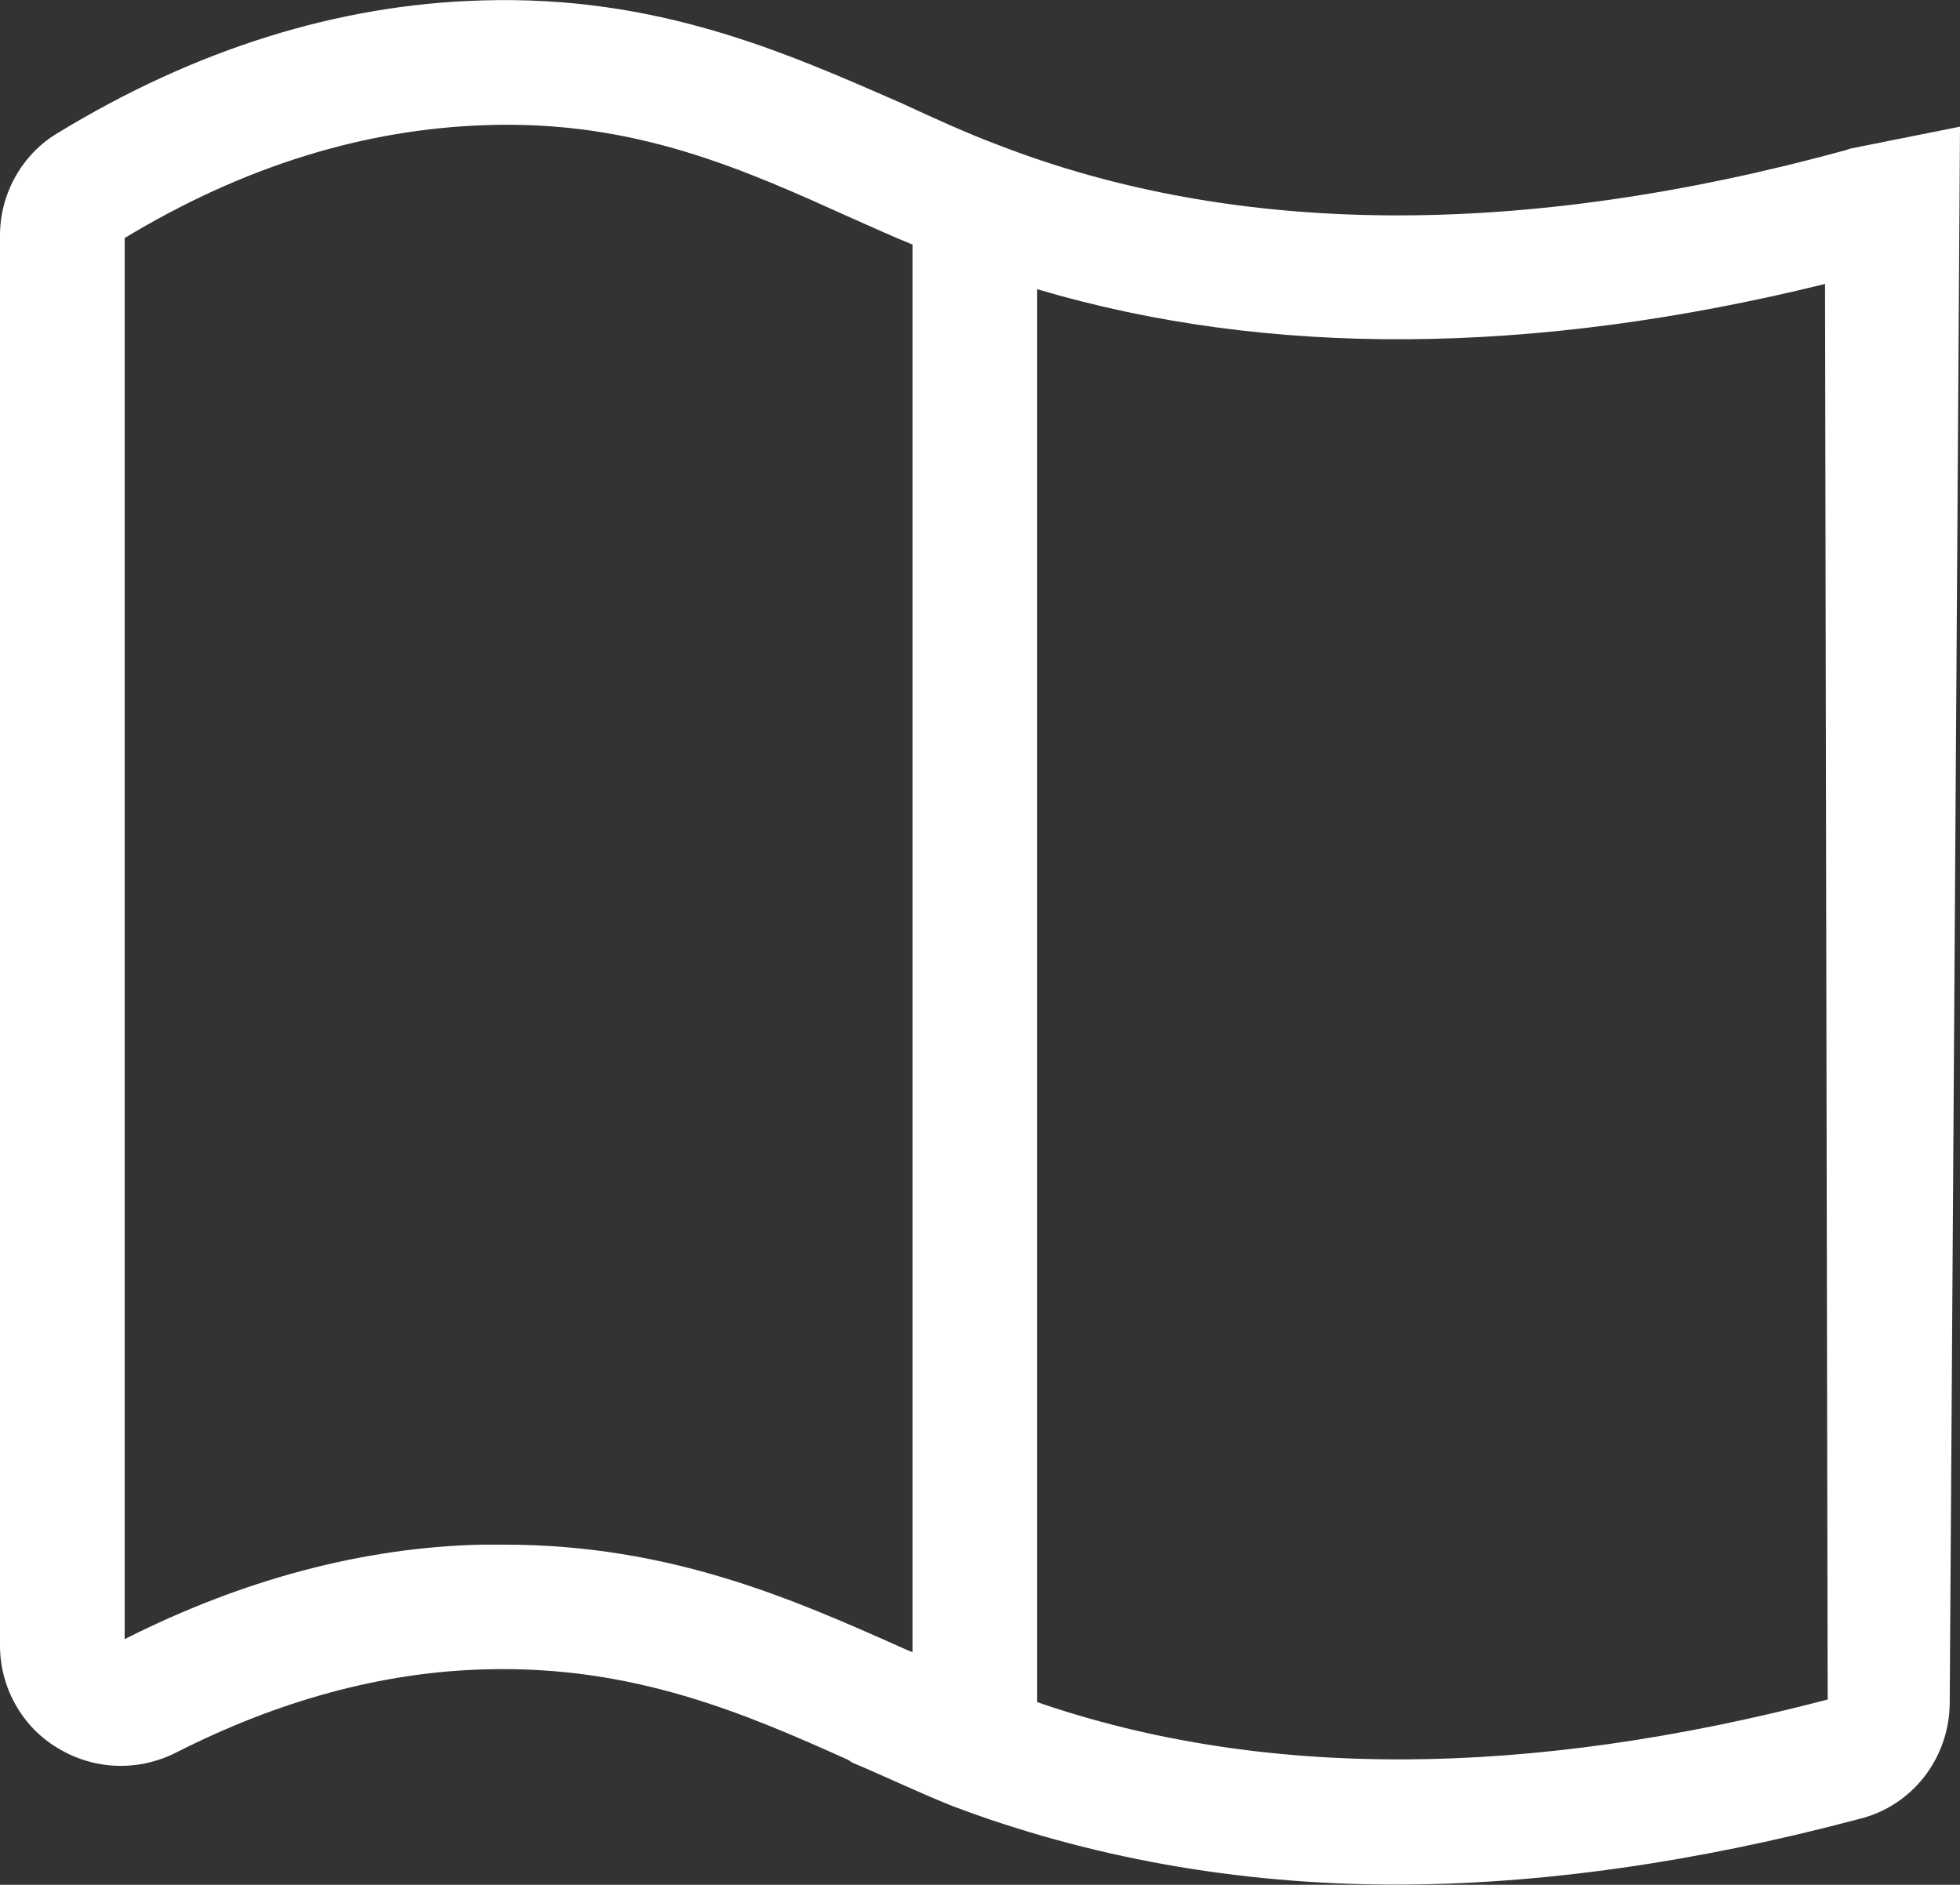 <?xml version="1.0" encoding="UTF-8"?><svg id="_レイヤー_2" xmlns="http://www.w3.org/2000/svg" viewBox="0 0 89.61 86.16"><rect x="0" y="0" width="89.61" height="86.16" fill="#333333" stroke="none"/><defs><style>.cls-1{fill:#fff;stroke-width:0px;}</style></defs><g id="Design"><path class="cls-1" d="M84.61,6.79l-.21.07c-14.89,4.08-27.97,3.96-38.78-.24-1.44-.54-2.88-1.2-4.44-1.92C35.96,2.42,30.07-.23,22.03.02,15.49.2,8.94,2.24,2.64,6.08c-1.62.96-2.64,2.76-2.64,4.68v64.47c0,1.92,1.02,3.72,2.64,4.68,1.68,1.02,3.72,1.08,5.46.18,4.62-2.34,9.36-3.66,14.11-3.78,6.72-.18,11.77,1.98,16.57,4.14l.18.12c1.56.66,3.06,1.38,4.56,1.98,6.18,2.34,13.03,3.6,20.29,3.6,6.6,0,13.75-1.02,21.19-3,2.46-.6,4.14-2.82,4.14-5.34l.47-72.02-5,1ZM41.72,75.53c-.12-.06-.3-.12-.42-.18-4.98-2.22-10.62-4.74-18.25-4.74h-1.02c-5.46.12-10.99,1.62-16.33,4.32V10.88c5.46-3.3,10.99-4.98,16.51-5.16,6.84-.24,11.83,2.04,16.75,4.26.96.42,1.86.84,2.76,1.2v64.35ZM47.42,77.81V13.22c10.5,3.12,22.63,3.06,36.02-.24l.12,64.71c-13.75,3.6-25.87,3.66-36.14.12Z"/></g></svg>